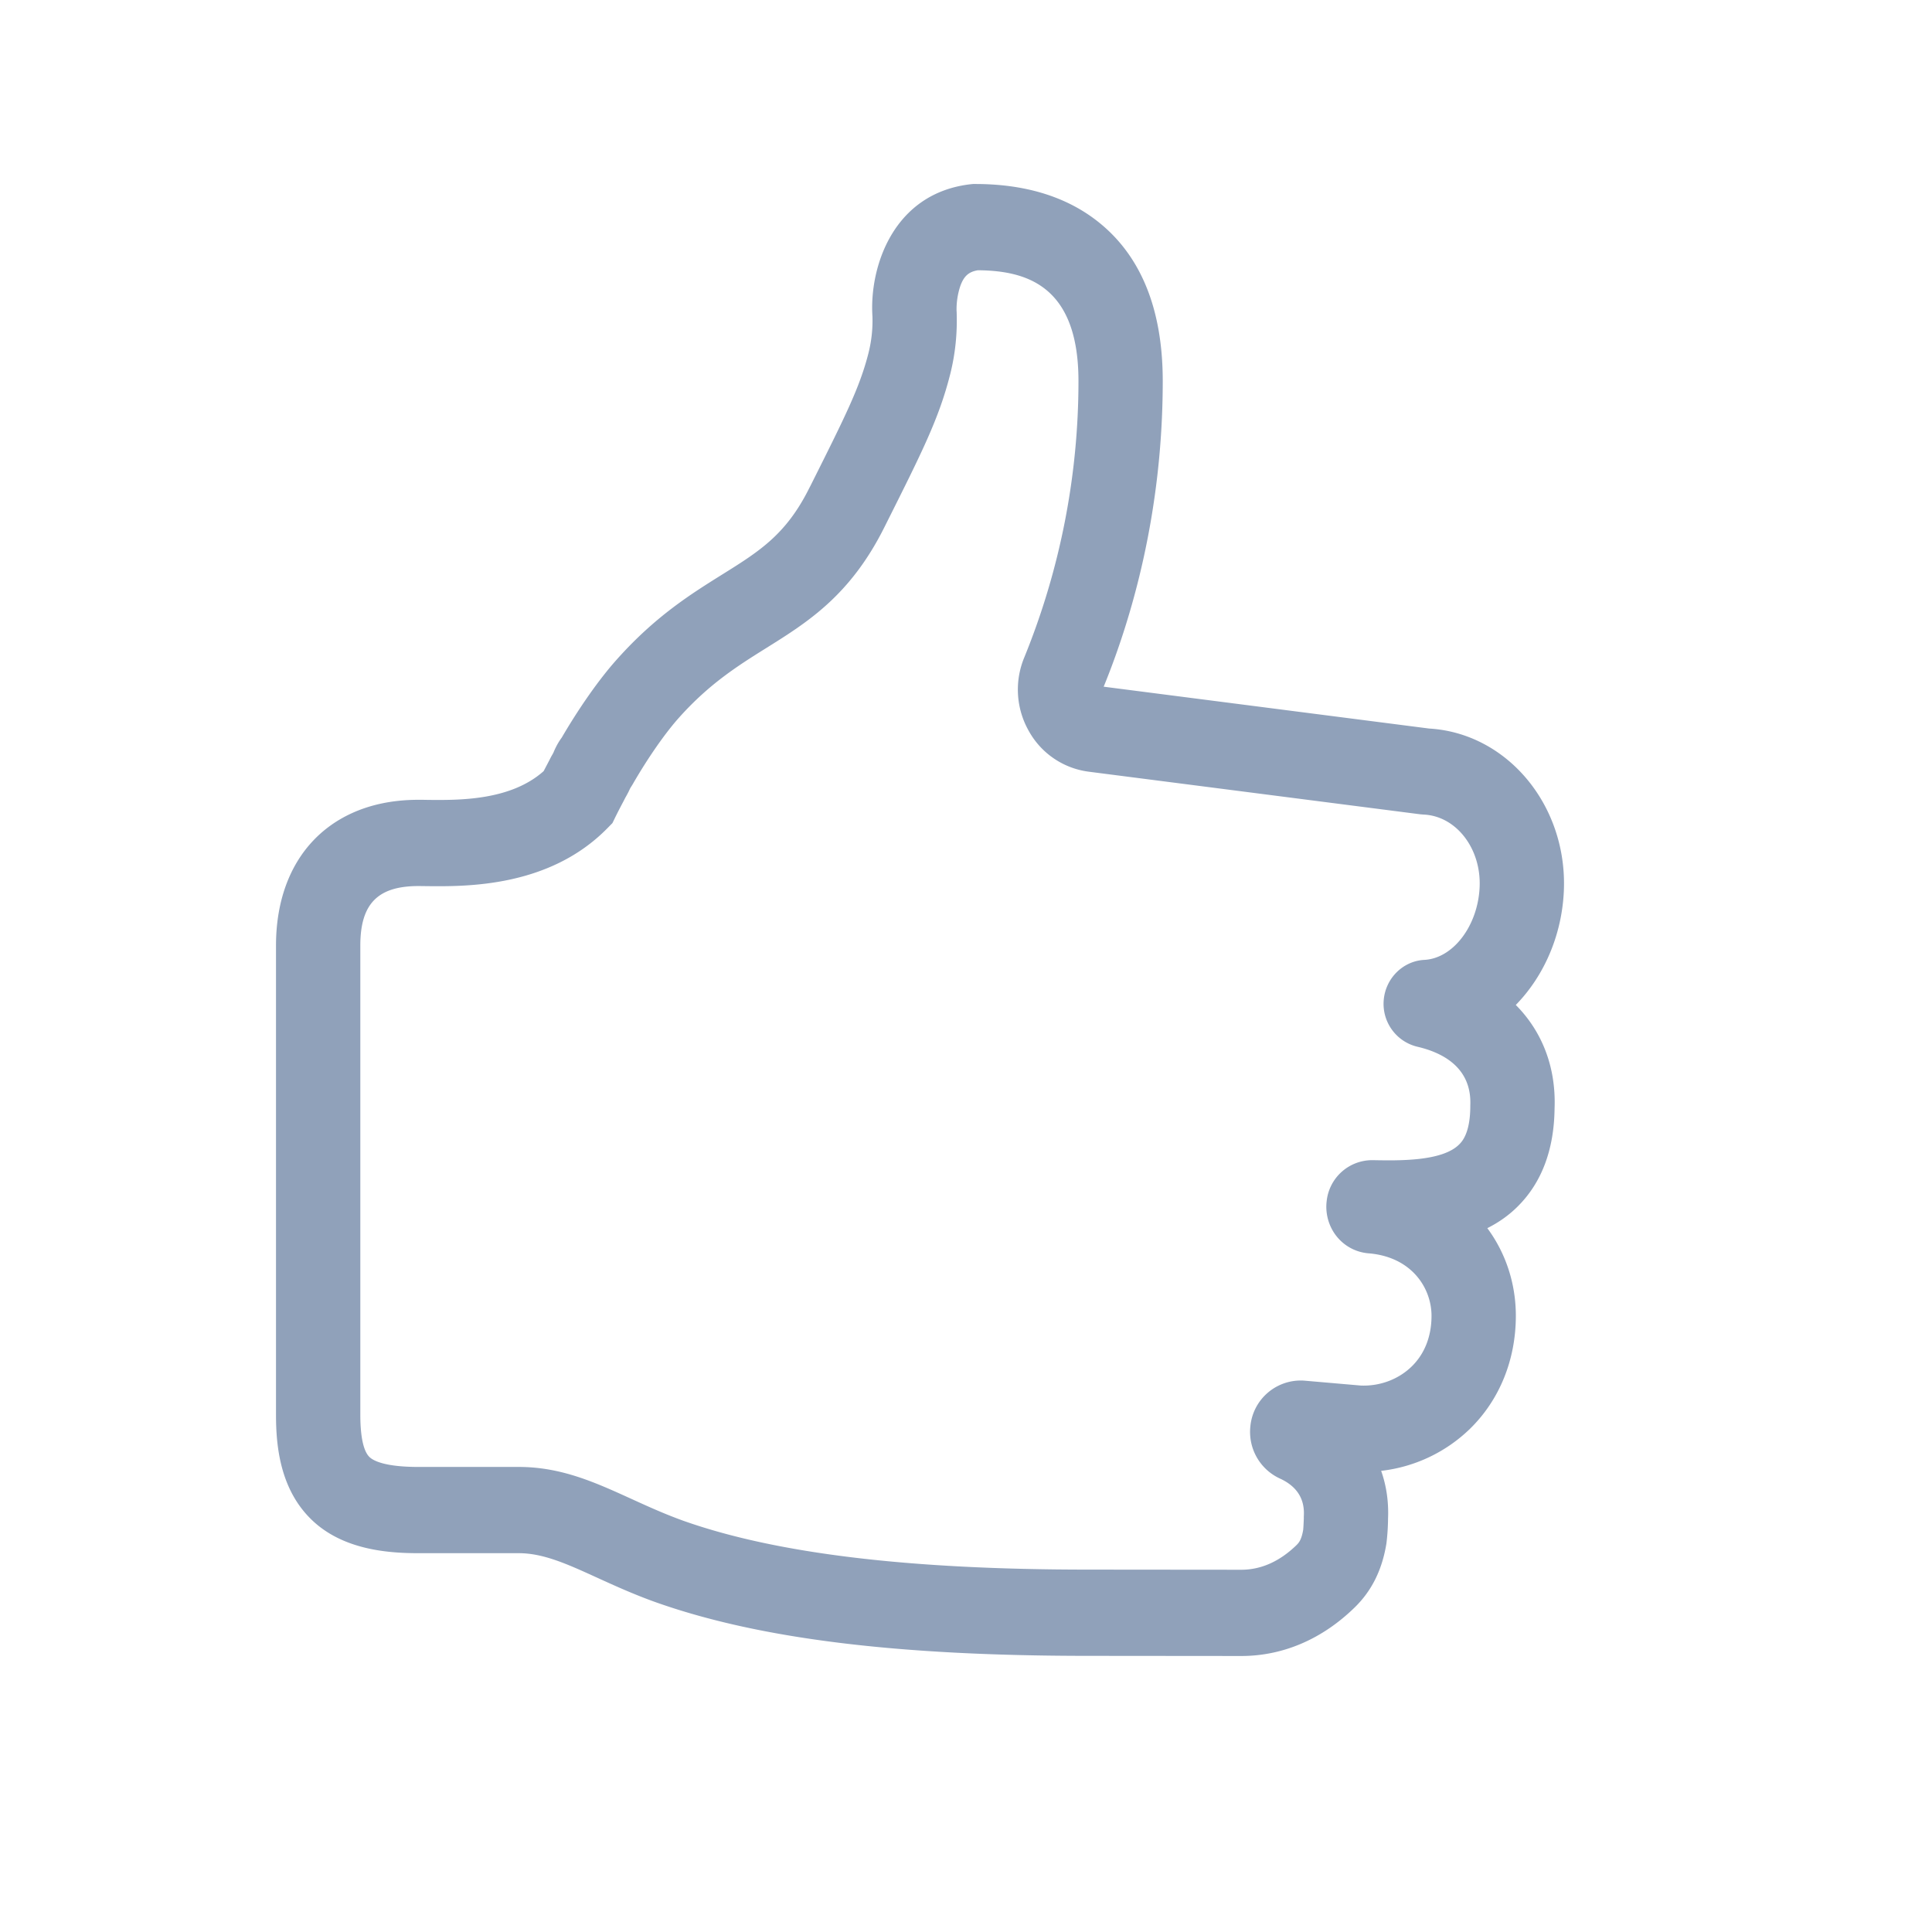 <svg xmlns="http://www.w3.org/2000/svg" width="42" height="42" viewBox="0 0 42 42">
    <path fill="#90A1BA" fill-rule="nonzero" d="M26.983 36l-3.32-.003c-4.175 0-7.166-.371-9.414-1.168-.48-.172-.898-.363-1.267-.531-.653-.298-1.17-.533-1.704-.533h-2.18c-.661 0-1.617-.072-2.292-.697-.722-.67-.806-1.64-.806-2.312v-10.2c0-.937.282-1.728.814-2.287.382-.402 1.089-.882 2.283-.882.059 0 .123 0 .193.002.682.007 1.803.02 2.528-.625l.126-.24c.026-.054.05-.097.07-.13l.018-.035c.05-.122.11-.23.18-.325.387-.662.822-1.28 1.2-1.701.835-.936 1.61-1.42 2.292-1.846.802-.501 1.382-.863 1.886-1.871l.036-.07c.755-1.507 1.067-2.13 1.256-2.879a2.87 2.87 0 0 0 .084-.792c-.069-1.055.441-2.676 2.136-2.87l.05-.005h.051c1.032 0 1.895.25 2.567.743 1 .733 1.507 1.925 1.507 3.541 0 2.883-.69 5.19-1.284 6.644l7.077.91c1.695.1 3.004 1.67 2.927 3.523-.042.982-.44 1.867-1.045 2.486.572.575.877 1.353.843 2.248-.01.897-.28 1.613-.799 2.13-.2.2-.425.355-.663.474.402.544.62 1.206.62 1.906 0 .955-.354 1.827-.996 2.455a3.31 3.31 0 0 1-1.932.915c.113.32.165.667.15 1.033a4.871 4.871 0 0 1-.035.543c-.093.577-.32 1.034-.695 1.398-.706.687-1.557 1.051-2.462 1.051zM9.097 19.262c-.886 0-1.264.387-1.264 1.294v10.2c0 .335.035.766.203.922.085.079.337.212 1.061.212h2.18c.926 0 1.666.338 2.45.695.355.162.72.328 1.125.474 2.018.715 4.9 1.063 8.81 1.063l3.322.003c.43 0 .834-.18 1.199-.534.046-.046.109-.107.147-.333.006-.056.012-.197.014-.255l-.001-.02.002-.044c.016-.365-.16-.633-.523-.798a1.115 1.115 0 0 1-.641-1.124 1.1 1.1 0 0 1 1.174-1.003l1.232.107c.415.015.817-.136 1.104-.417.28-.274.429-.654.429-1.099 0-.602-.43-1.284-1.372-1.359a.989.989 0 0 1-.69-.368c-.17-.211-.25-.49-.218-.762a.996.996 0 0 1 1.004-.895c.562.01 1.504.03 1.875-.34.059-.058.24-.238.244-.819v-.031c.035-.828-.609-1.151-1.155-1.277a.958.958 0 0 1-.727-1.014c.04-.474.42-.85.884-.873.627-.033 1.166-.745 1.201-1.587.035-.835-.51-1.54-1.217-1.572l-.074-.006-7.206-.926a1.743 1.743 0 0 1-1.306-.889 1.821 1.821 0 0 1-.093-1.602 15.926 15.926 0 0 0 1.175-6c0-2.097-1.155-2.4-2.185-2.41-.201.033-.304.126-.382.338a1.6 1.6 0 0 0-.083.548l.002.022v.009c.016.458-.031.91-.141 1.345-.24.95-.603 1.675-1.4 3.264l-.035.07c-.74 1.477-1.666 2.056-2.562 2.616-.607.38-1.235.772-1.896 1.512-.303.338-.68.879-1.007 1.447l-.058.094c-.036.081-.071.144-.096.187-.006.012-.014.024-.02.038l-.02.039c-.055.104-.12.228-.182.353l-.066.136-.105.107c-1.264 1.293-3.07 1.273-3.939 1.264a11.22 11.22 0 0 0-.173-.002zM28.335 33.24l-.003.022.002-.012.001-.01zm0-.003l-.002.01.002-.01zm.01-.218v.017-.017zm1.545-7.642h0zm1.172-2.638h-.005.005z"/>
</svg>
